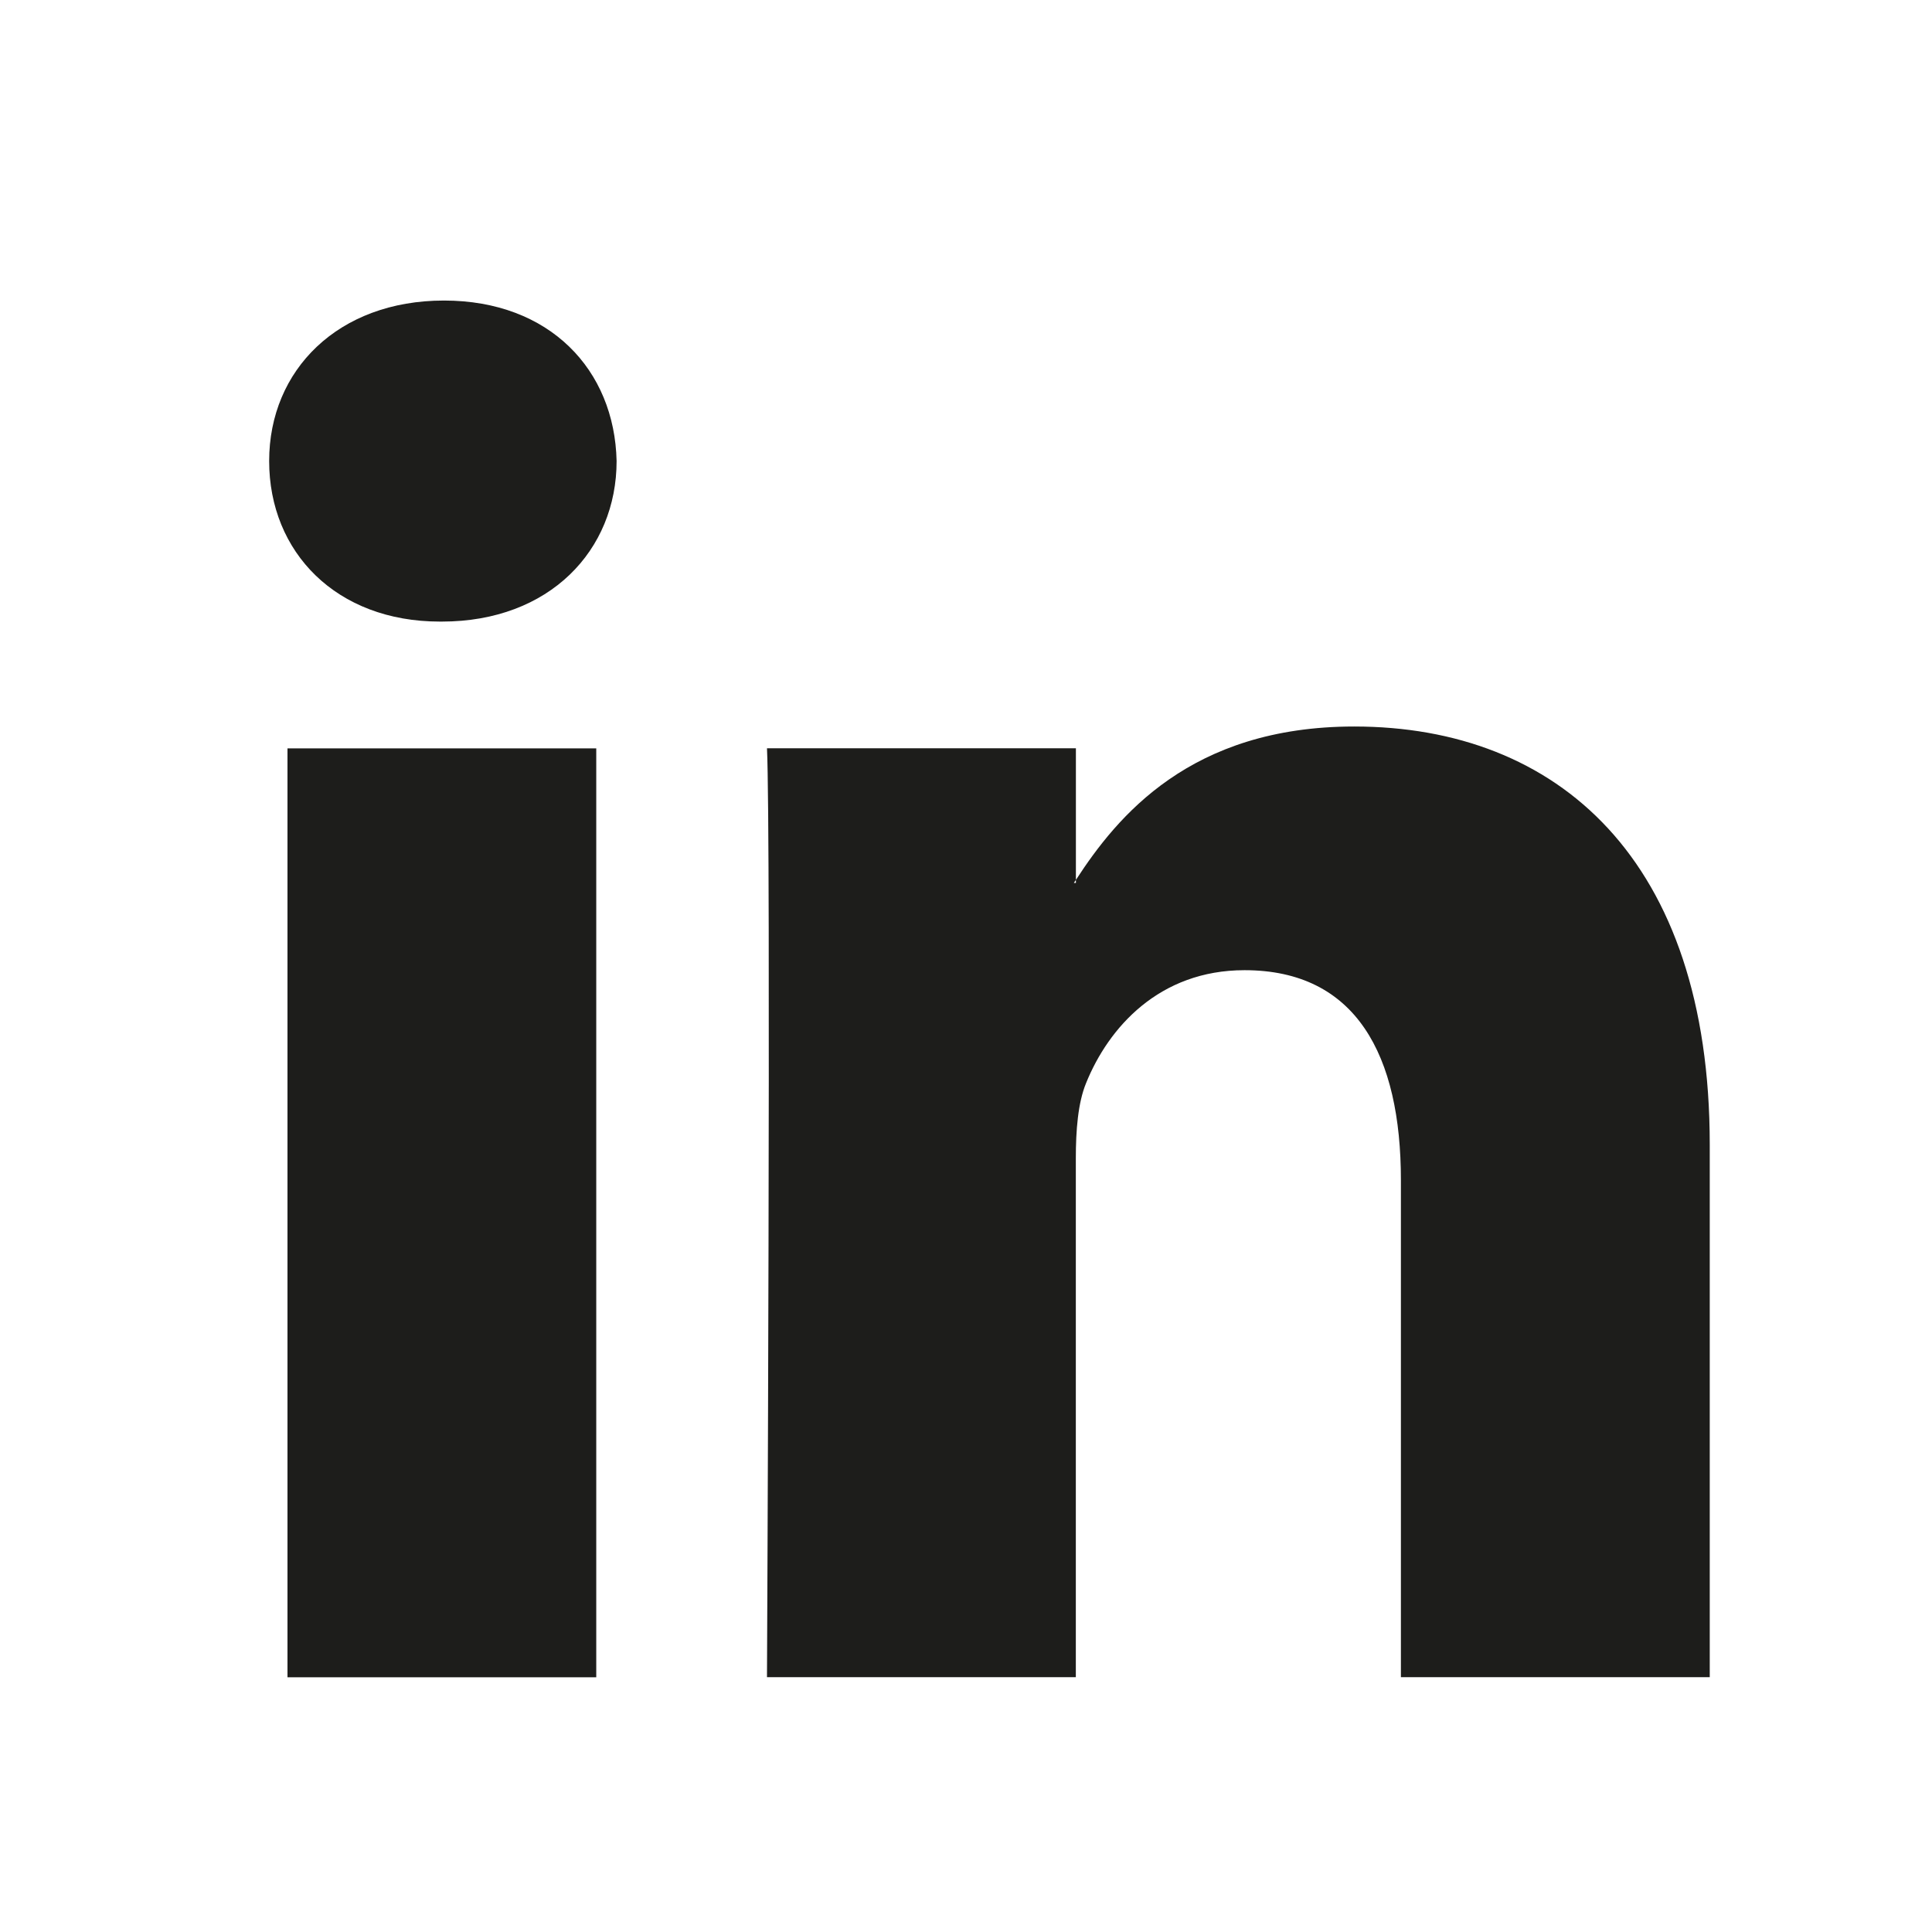 <?xml version="1.0" encoding="UTF-8"?> <svg xmlns="http://www.w3.org/2000/svg" id="Calque_1" data-name="Calque 1" viewBox="0 0 267.74 267.74"><defs><style> .cls-1 { fill: none; } .cls-2 { fill: #1d1d1b; } </style></defs><circle class="cls-1" cx="133.87" cy="133.87" r="133.87"></circle><path class="cls-2" d="M236.94,158.61v73.82h-42.8v-68.88c0-17.29-6.18-29.1-21.67-29.1-11.82,0-18.85,7.95-21.96,15.65-1.13,2.75-1.42,6.57-1.42,10.43v71.9h-42.8s.57-116.65,0-128.73h42.81v18.24c-.09.14-.21.28-.28.42h.28v-.42c5.69-8.75,15.83-21.26,38.57-21.26,28.16,0,49.27,18.4,49.27,57.93h0ZM61.52,41.65c-14.64,0-24.22,9.61-24.22,22.24s9.3,22.25,23.66,22.25h.28c14.93,0,24.21-9.89,24.21-22.25-.28-12.63-9.27-22.24-23.92-22.24h0ZM39.84,232.44h42.79V103.71h-42.79v128.73Z"></path></svg> 